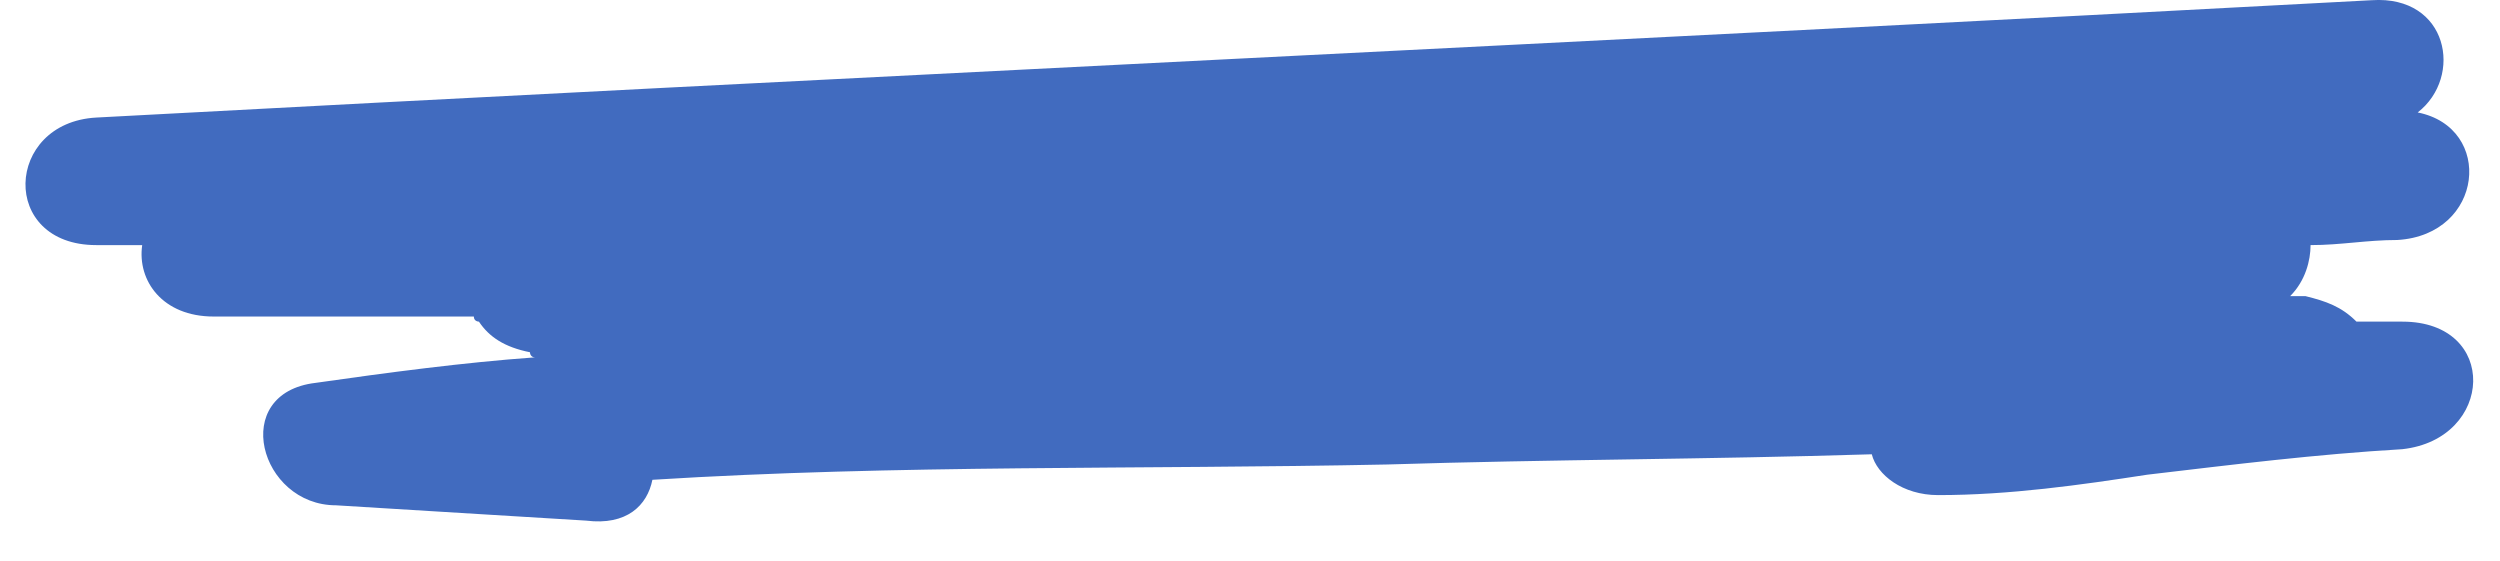 <?xml version="1.0" encoding="UTF-8"?> <svg xmlns="http://www.w3.org/2000/svg" width="49" height="11" viewBox="0 0 49 11" fill="none"> <path d="M12.787 9.404C17.587 9.104 22.387 9.204 27.187 9.104C30.387 9.004 33.487 9.004 36.687 8.904C36.787 9.304 37.287 9.704 37.987 9.704C39.387 9.704 40.787 9.504 42.087 9.304C43.787 9.104 45.387 8.904 47.087 8.804C48.887 8.604 48.987 6.304 47.087 6.304C46.787 6.304 46.487 6.304 46.187 6.304C45.887 6.004 45.587 5.904 45.187 5.804C45.087 5.804 44.987 5.804 44.887 5.804C45.187 5.504 45.287 5.104 45.287 4.804C45.887 4.804 46.387 4.704 46.987 4.704C48.687 4.604 48.887 2.504 47.387 2.204C48.287 1.504 47.987 -0.096 46.487 0.004C31.587 0.804 16.787 1.504 1.887 2.304C0.087 2.404 -0.013 4.804 1.887 4.804H2.787C2.687 5.504 3.187 6.204 4.187 6.204C5.887 6.204 7.587 6.204 9.287 6.204C9.287 6.304 9.387 6.304 9.387 6.304C9.587 6.604 9.887 6.804 10.387 6.904C10.387 6.904 10.387 7.004 10.487 7.004C9.087 7.104 7.587 7.304 6.187 7.504C4.487 7.704 5.087 9.904 6.587 9.904C8.187 10.005 9.887 10.104 11.487 10.204C12.287 10.305 12.687 9.904 12.787 9.404Z" fill="#416BBF"></path> </svg> 